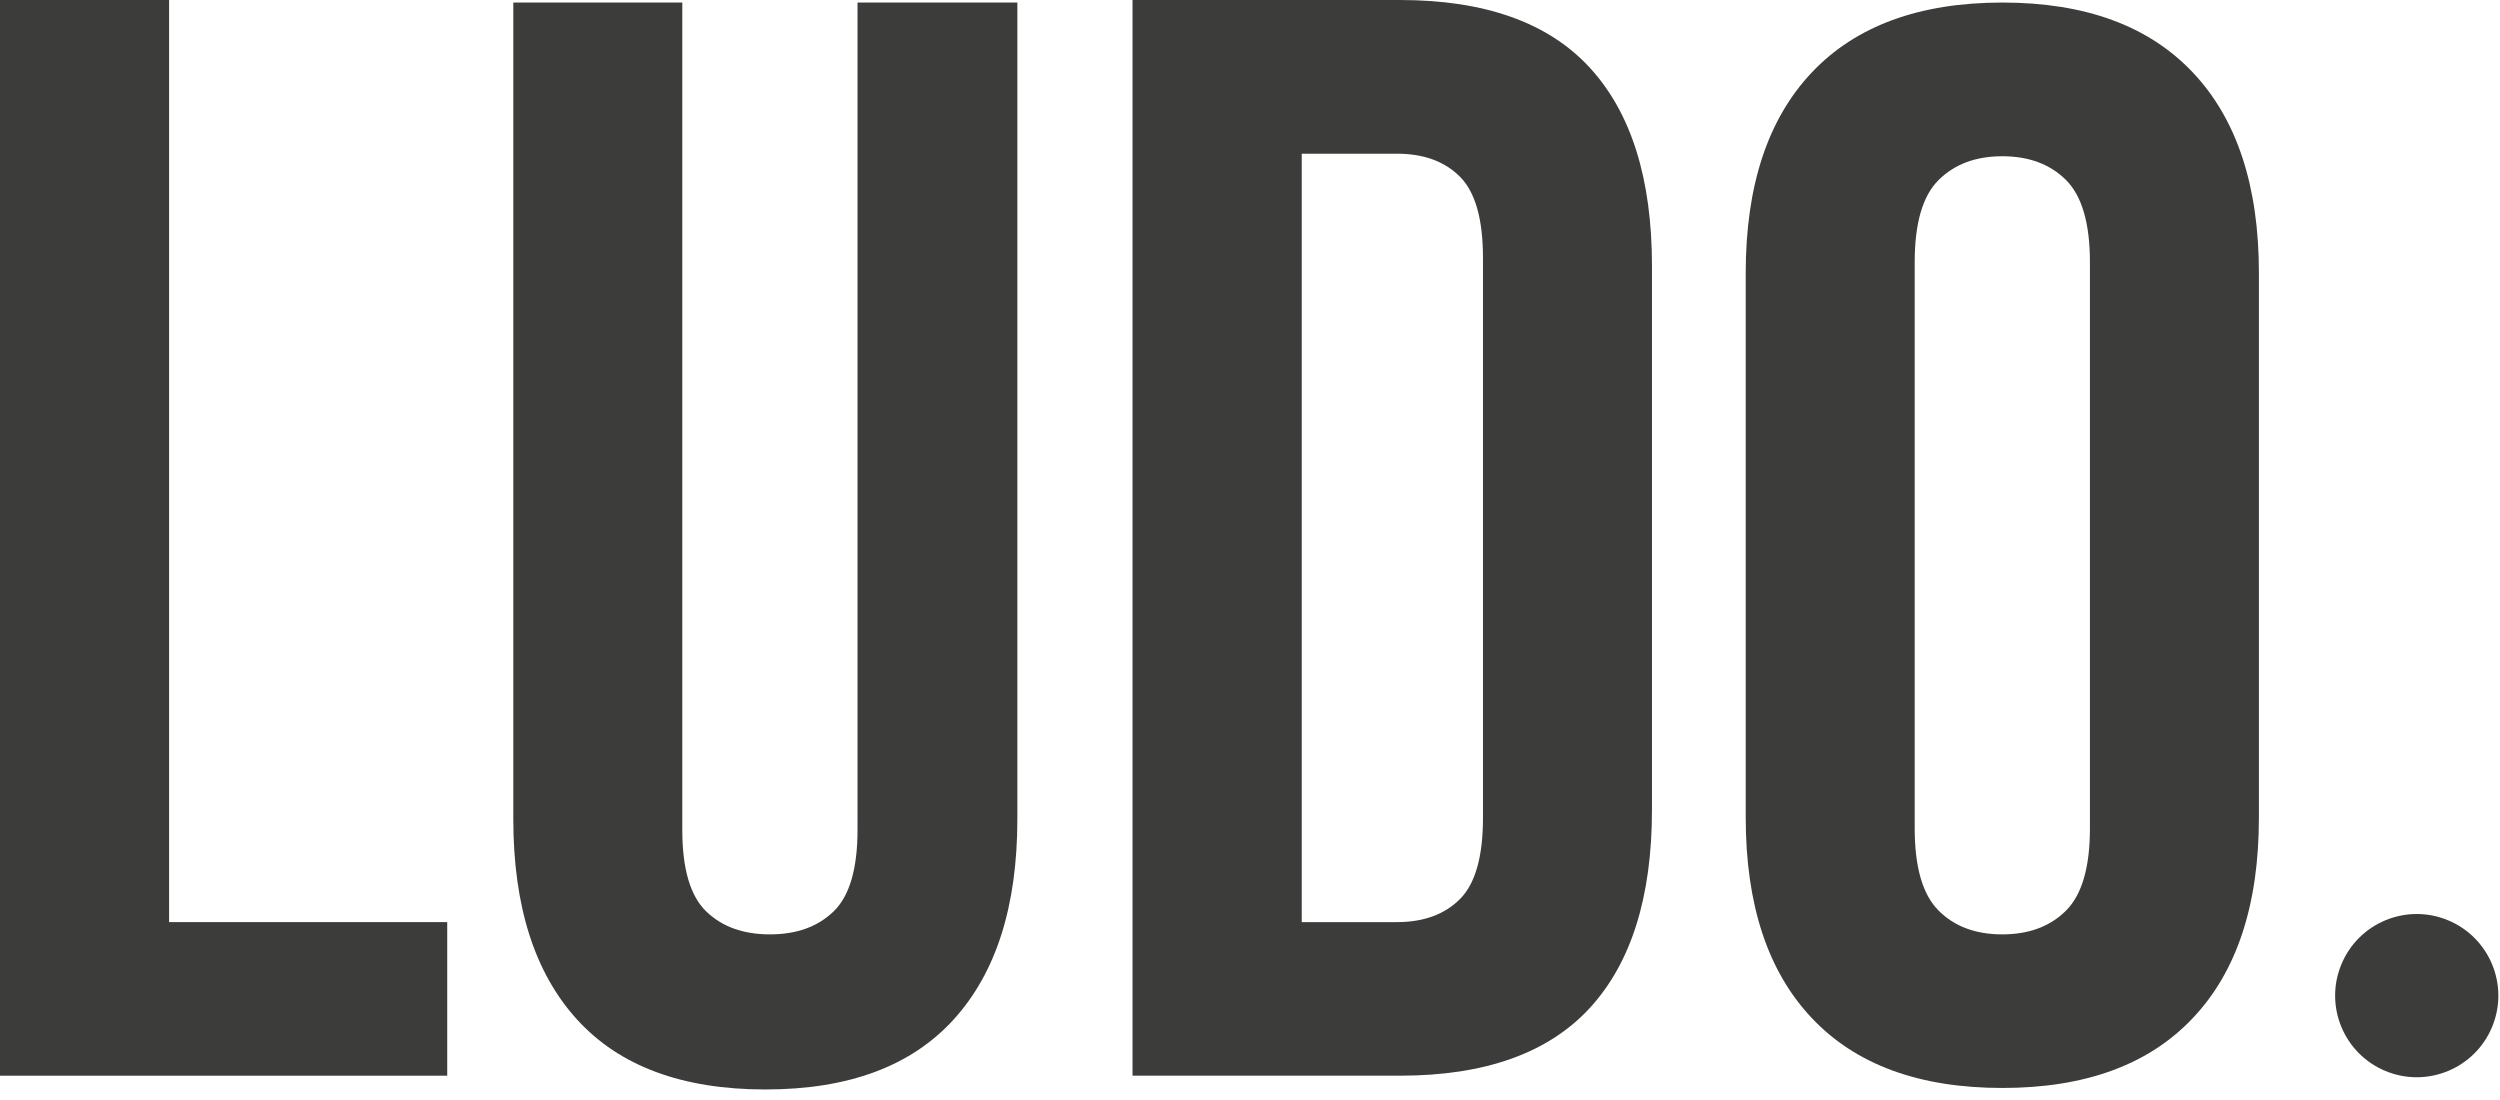 <svg width="216" height="95" viewBox="0 0 216 95" fill="none" xmlns="http://www.w3.org/2000/svg">
<g clip-path="url(#clip0_3093_3)">
<path d="M14.61 0H0V92.94H38.64V79.67H14.61V0Z" fill="#3C3C3B"/>
<path d="M74.09 71.7C74.09 75.07 73.4 77.41 72.03 78.74C70.66 80.07 68.82 80.73 66.52 80.73C64.22 80.73 62.38 80.07 61.01 78.74C59.64 77.41 58.95 75.07 58.95 71.7V0.22H44.35V70.76C44.35 78.29 46.19 84.06 49.86 88.09C53.53 92.12 58.95 94.13 66.13 94.13C73.31 94.13 78.72 92.12 82.39 88.09C86.06 84.06 87.9 78.29 87.9 70.76V0.22H74.09V71.69V71.7Z" fill="#3C3C3B"/>
<path d="M120.95 0H97.85V92.94H120.95C128.3 92.94 133.76 90.99 137.35 87.1C140.93 83.21 142.73 77.5 142.73 69.97V22.97C142.73 15.45 140.94 9.74 137.35 5.84C133.77 1.95 128.3 0 120.95 0ZM128.13 70.64C128.13 74.01 127.47 76.35 126.14 77.68C124.81 79.01 123 79.67 120.7 79.67H112.47V13.28H120.7C123 13.28 124.82 13.94 126.14 15.27C127.47 16.6 128.13 18.94 128.13 22.31V70.64Z" fill="#3C3C3B"/>
<path d="M173 0.22C165.83 0.22 160.34 2.24 156.54 6.26C152.73 10.29 150.83 16.06 150.83 23.59V70.63C150.83 78.15 152.73 83.93 156.54 87.96C160.34 91.99 165.83 94 173 94C180.17 94 185.66 91.99 189.46 87.96C193.27 83.94 195.17 78.16 195.17 70.63V23.59C195.17 16.07 193.27 10.29 189.46 6.26C185.65 2.23 180.17 0.22 173 0.22ZM180.57 71.57C180.57 74.93 179.88 77.3 178.51 78.67C177.14 80.04 175.3 80.73 173 80.73C170.7 80.73 168.86 80.05 167.49 78.67C166.12 77.3 165.43 74.93 165.43 71.57V22.66C165.43 19.3 166.11 16.93 167.49 15.56C168.86 14.19 170.7 13.5 173 13.5C175.3 13.5 177.14 14.19 178.51 15.56C179.88 16.93 180.57 19.3 180.57 22.66V71.56V71.57Z" fill="#3C3C3B"/>
<path d="M215.32 88.72C216.81 85.123 215.102 80.999 211.504 79.509C207.907 78.019 203.783 79.727 202.293 83.325C200.803 86.922 202.511 91.046 206.109 92.536C209.706 94.026 213.83 92.318 215.32 88.72Z" fill="#3C3C3B"/>
</g>
<defs>
<clipPath id="clip0_3093_3">
<rect width="215.85" height="94.14" fill="white"/>
</clipPath>
</defs>
</svg>

